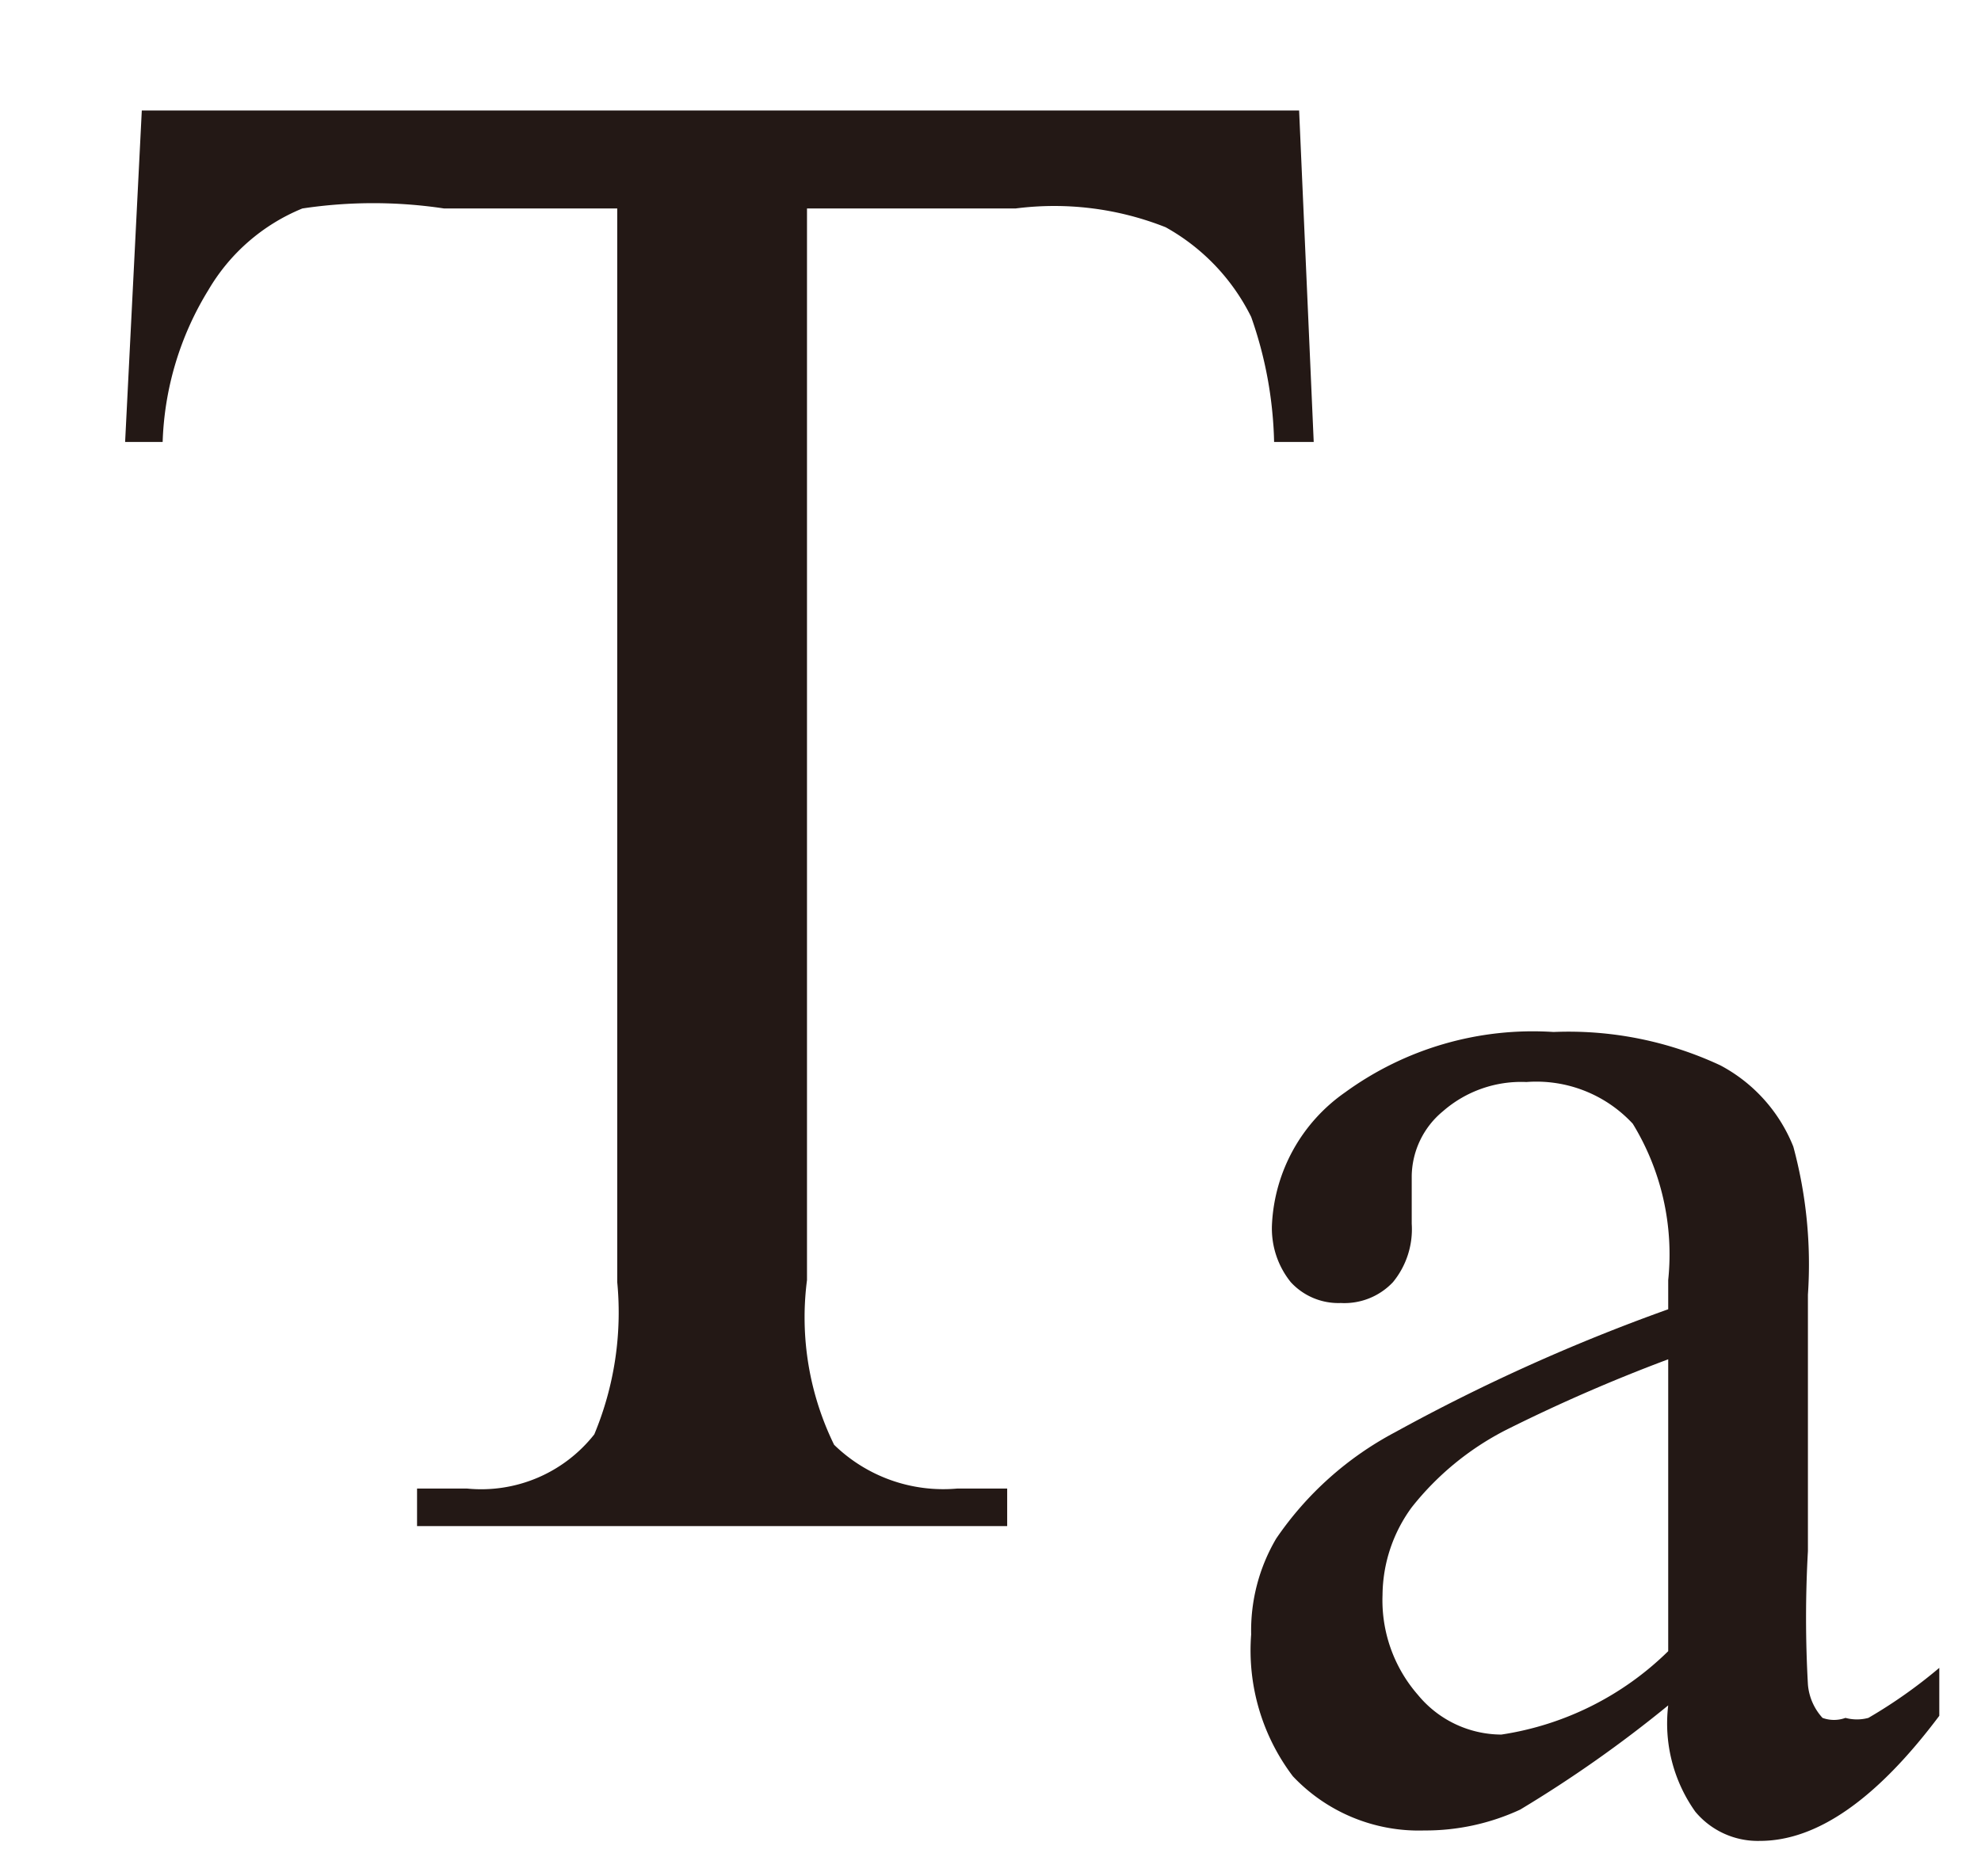 <svg id="レイヤー_1" data-name="レイヤー 1" xmlns="http://www.w3.org/2000/svg" viewBox="0 0 9.5 9"><defs><style>.cls-1{fill:#231815;}</style></defs><title>tx08</title><path class="cls-1" d="M6.23.53,6.3,2.12H6.11A1.92,1.92,0,0,0,6,1.52a1,1,0,0,0-.41-.43A1.45,1.45,0,0,0,4.87,1h-1V6.14A1.39,1.39,0,0,0,4,6.93a.75.75,0,0,0,.59.21h.24v.18H2V7.14h.24a.69.69,0,0,0,.61-.26,1.52,1.52,0,0,0,.11-.73V1H2.13A2.28,2.28,0,0,0,1.45,1,.93.93,0,0,0,1,1.39a1.48,1.48,0,0,0-.22.73H.6L.68.53Z"/><path class="cls-1" d="M8,7.92V6.52a8,8,0,0,0-.78.34,1.37,1.37,0,0,0-.45.37.72.72,0,0,0-.14.42.69.69,0,0,0,.17.48.52.52,0,0,0,.4.19,1.45,1.45,0,0,0,.8-.4Zm0,.26a6,6,0,0,1-.71.5,1.08,1.08,0,0,1-.46.1.83.83,0,0,1-.63-.26A1,1,0,0,1,6,7.84a.87.87,0,0,1,.12-.46,1.59,1.59,0,0,1,.57-.51A9,9,0,0,1,8,6.28V6.14a1.2,1.2,0,0,0-.17-.75.63.63,0,0,0-.51-.2.57.57,0,0,0-.4.14.41.41,0,0,0-.15.31v.23a.4.4,0,0,1-.09.28.32.32,0,0,1-.25.1.31.31,0,0,1-.24-.1.41.41,0,0,1-.09-.28.82.82,0,0,1,.35-.63,1.53,1.53,0,0,1,1-.29,1.72,1.72,0,0,1,.8.16.76.76,0,0,1,.35.39,2.16,2.16,0,0,1,.07.71V7.44a5.71,5.71,0,0,0,0,.64.27.27,0,0,0,.07.16.16.16,0,0,0,.11,0,.21.21,0,0,0,.11,0A2.38,2.38,0,0,0,9.3,8v.23q-.45.6-.86.6a.39.39,0,0,1-.31-.14A.73.73,0,0,1,8,8.18Z"/></svg>